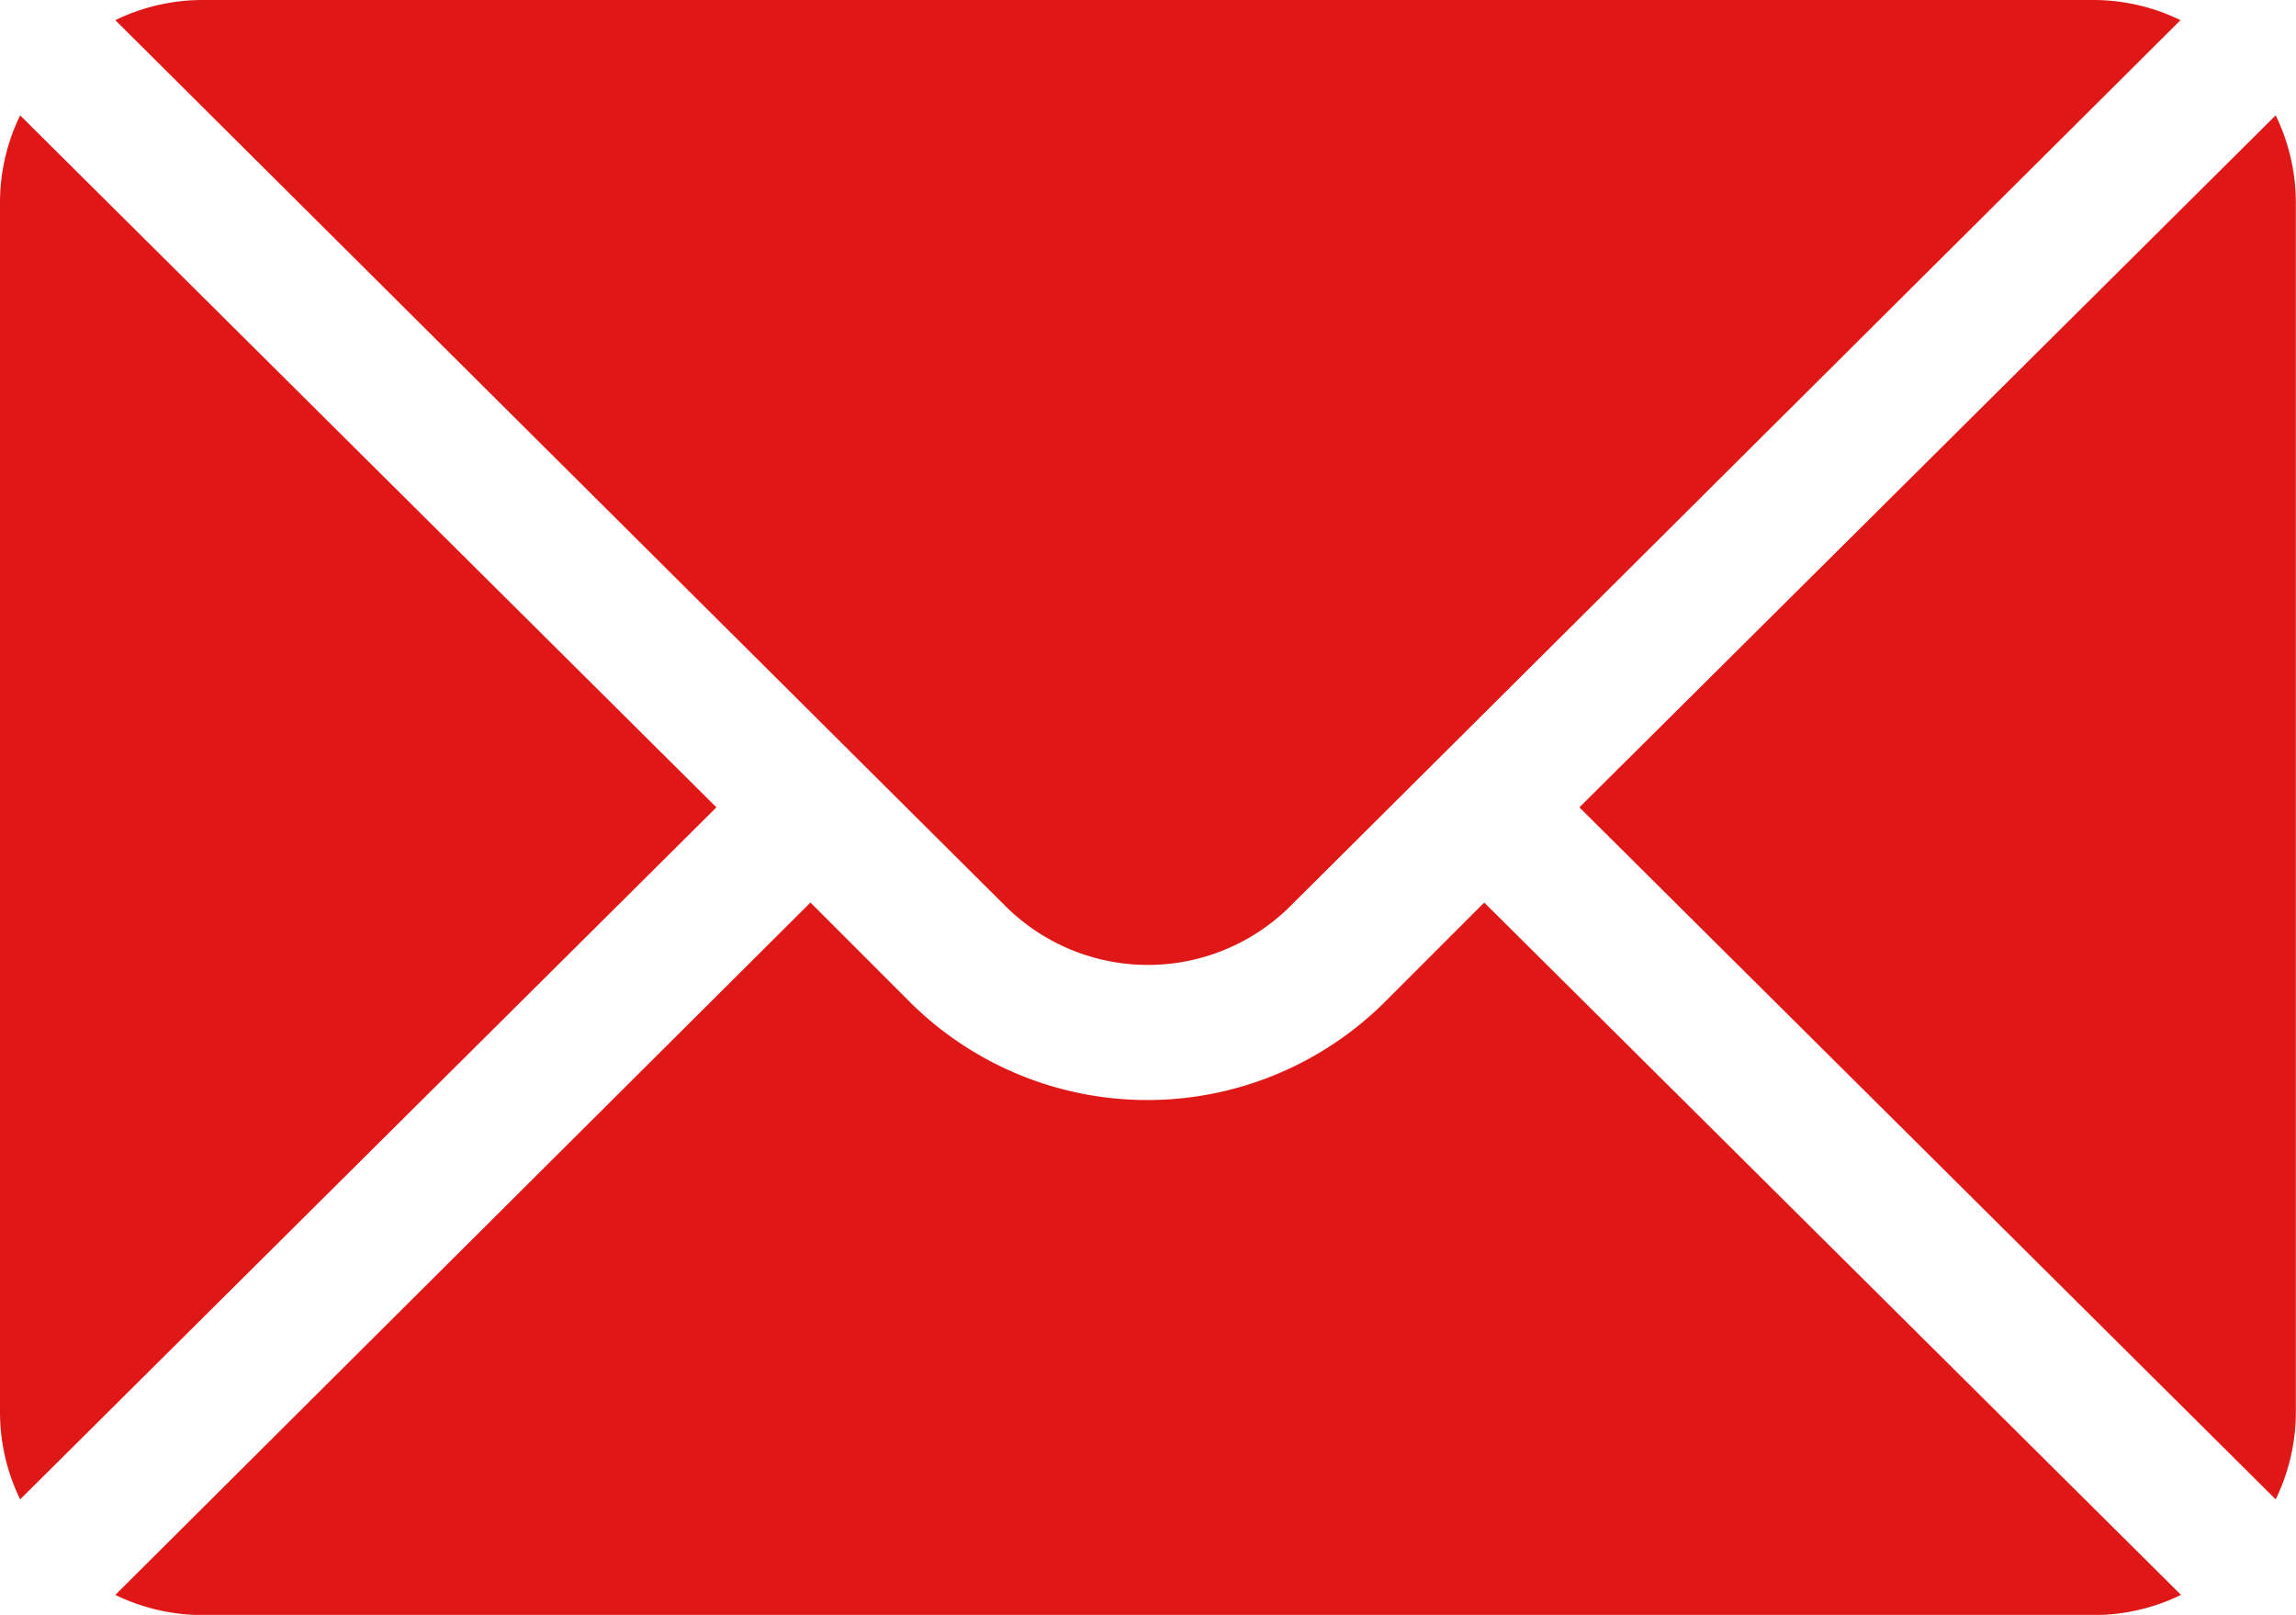 <svg id="icon-footer-mail" xmlns="http://www.w3.org/2000/svg" width="13.896" height="9.771" viewBox="0 0 13.896 9.771">
  <g id="Group_38" data-name="Group 38" transform="translate(9.559 0.698)">
    <g id="Group_37" data-name="Group 37">
      <path id="Path_38" data-name="Path 38" d="M356.425,101.721l-4.214,4.187,4.214,4.187a1.207,1.207,0,0,0,.122-.523v-7.328A1.207,1.207,0,0,0,356.425,101.721Z" transform="translate(-352.211 -101.721)" fill="#df1717"/>
    </g>
  </g>
  <g id="Group_40" data-name="Group 40" transform="translate(0.698 0)">
    <g id="Group_39" data-name="Group 39">
      <path id="Path_39" data-name="Path 39" d="M37.7,76H26.244a1.207,1.207,0,0,0-.523.122l5.386,5.359a1.222,1.222,0,0,0,1.727,0l5.386-5.359A1.207,1.207,0,0,0,37.7,76Z" transform="translate(-25.721 -76)" fill="#df1717"/>
    </g>
  </g>
  <g id="Group_42" data-name="Group 42" transform="translate(0 0.698)">
    <g id="Group_41" data-name="Group 41">
      <path id="Path_40" data-name="Path 40" d="M.122,101.721a1.207,1.207,0,0,0-.122.523v7.328a1.207,1.207,0,0,0,.122.523l4.214-4.187Z" transform="translate(0 -101.721)" fill="#df1717"/>
    </g>
  </g>
  <g id="Group_44" data-name="Group 44" transform="translate(0.698 5.461)">
    <g id="Group_43" data-name="Group 43">
      <path id="Path_41" data-name="Path 41" d="M34.006,277.211l-.6.6a2.038,2.038,0,0,1-2.878,0l-.6-.6L25.721,281.4a1.206,1.206,0,0,0,.523.122H37.7a1.206,1.206,0,0,0,.523-.122Z" transform="translate(-25.721 -277.211)" fill="#df1717"/>
    </g>
  </g>
</svg>
